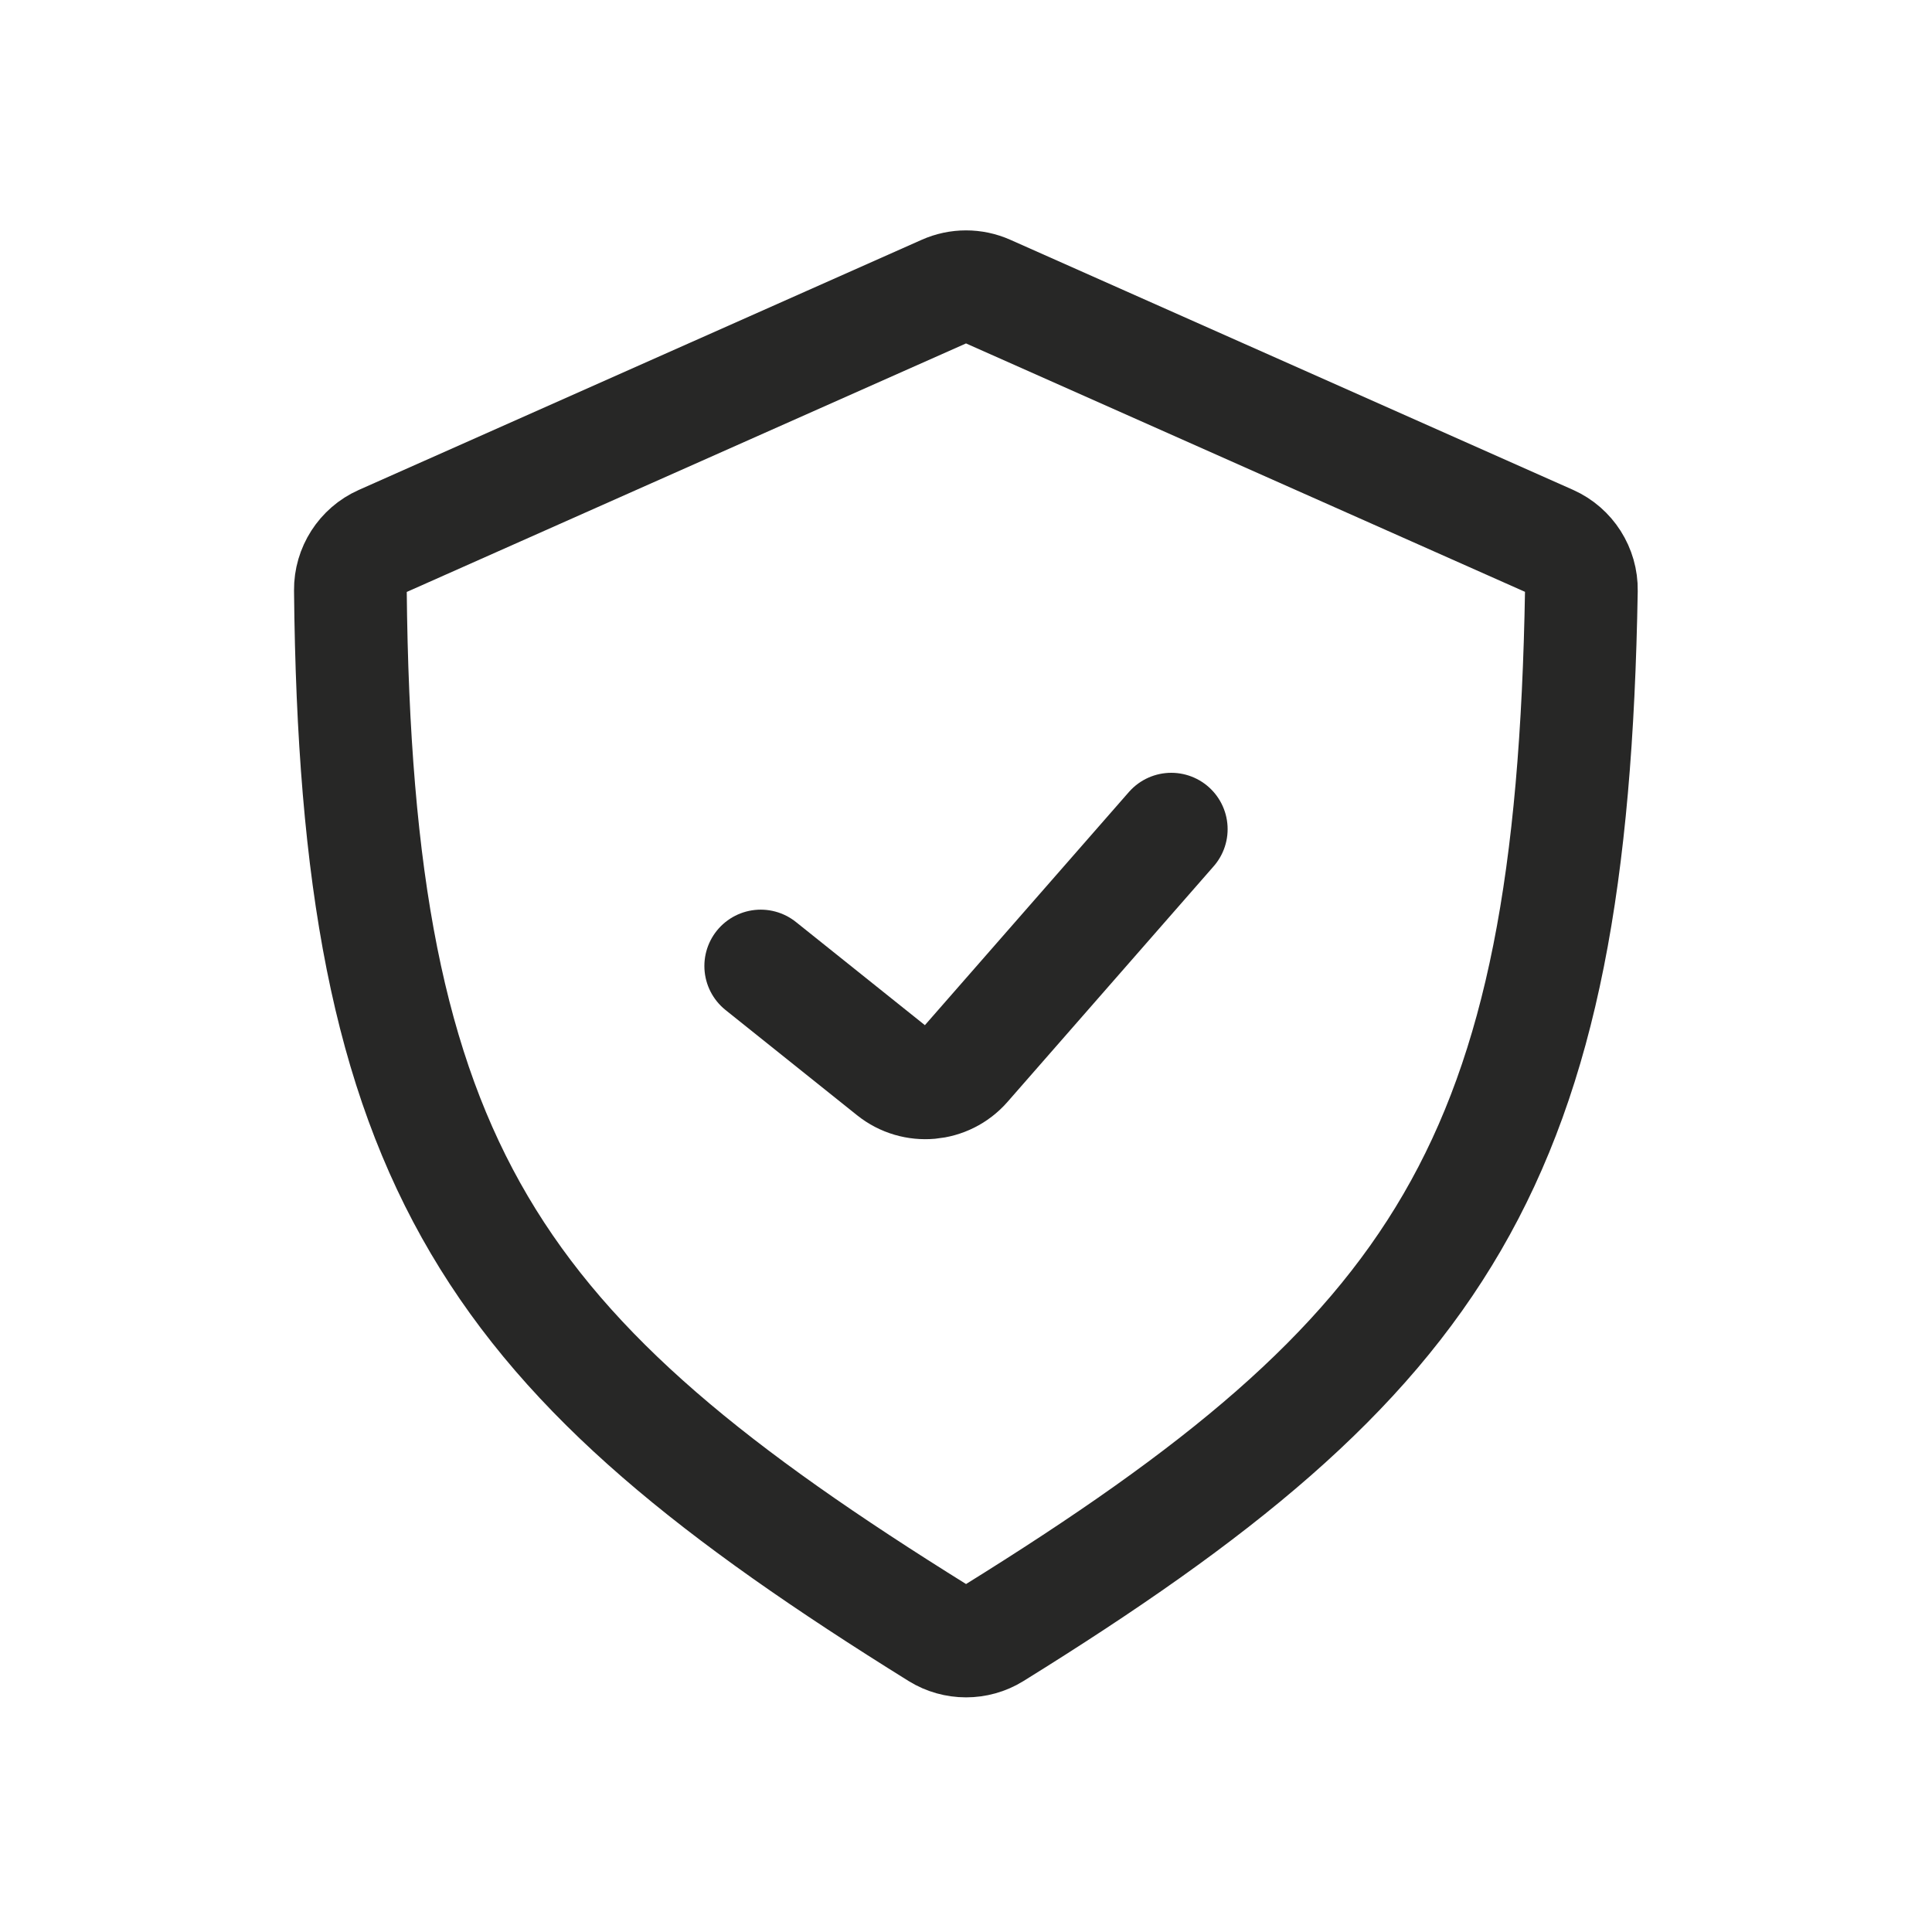 <svg width="48" height="48" viewBox="0 0 48 48" fill="none" xmlns="http://www.w3.org/2000/svg">
<path d="M18.9 24L22.17 26.616C22.718 27.054 23.515 26.983 23.977 26.455L29.1 20.6" stroke="#272726" stroke-width="2.8" stroke-linecap="round" stroke-linejoin="round"/>
<path d="M23.468 7.237L9.48 13.453C9.006 13.664 8.7 14.142 8.705 14.661C8.844 29.049 12.241 33.687 23.312 40.575C23.731 40.835 24.27 40.836 24.689 40.576C35.84 33.657 39.049 28.898 39.289 14.668C39.298 14.145 38.991 13.663 38.514 13.45L24.533 7.237C24.194 7.086 23.807 7.086 23.468 7.237Z" stroke="#272726" stroke-width="2.8" stroke-linecap="round" stroke-linejoin="round"/>
</svg>
